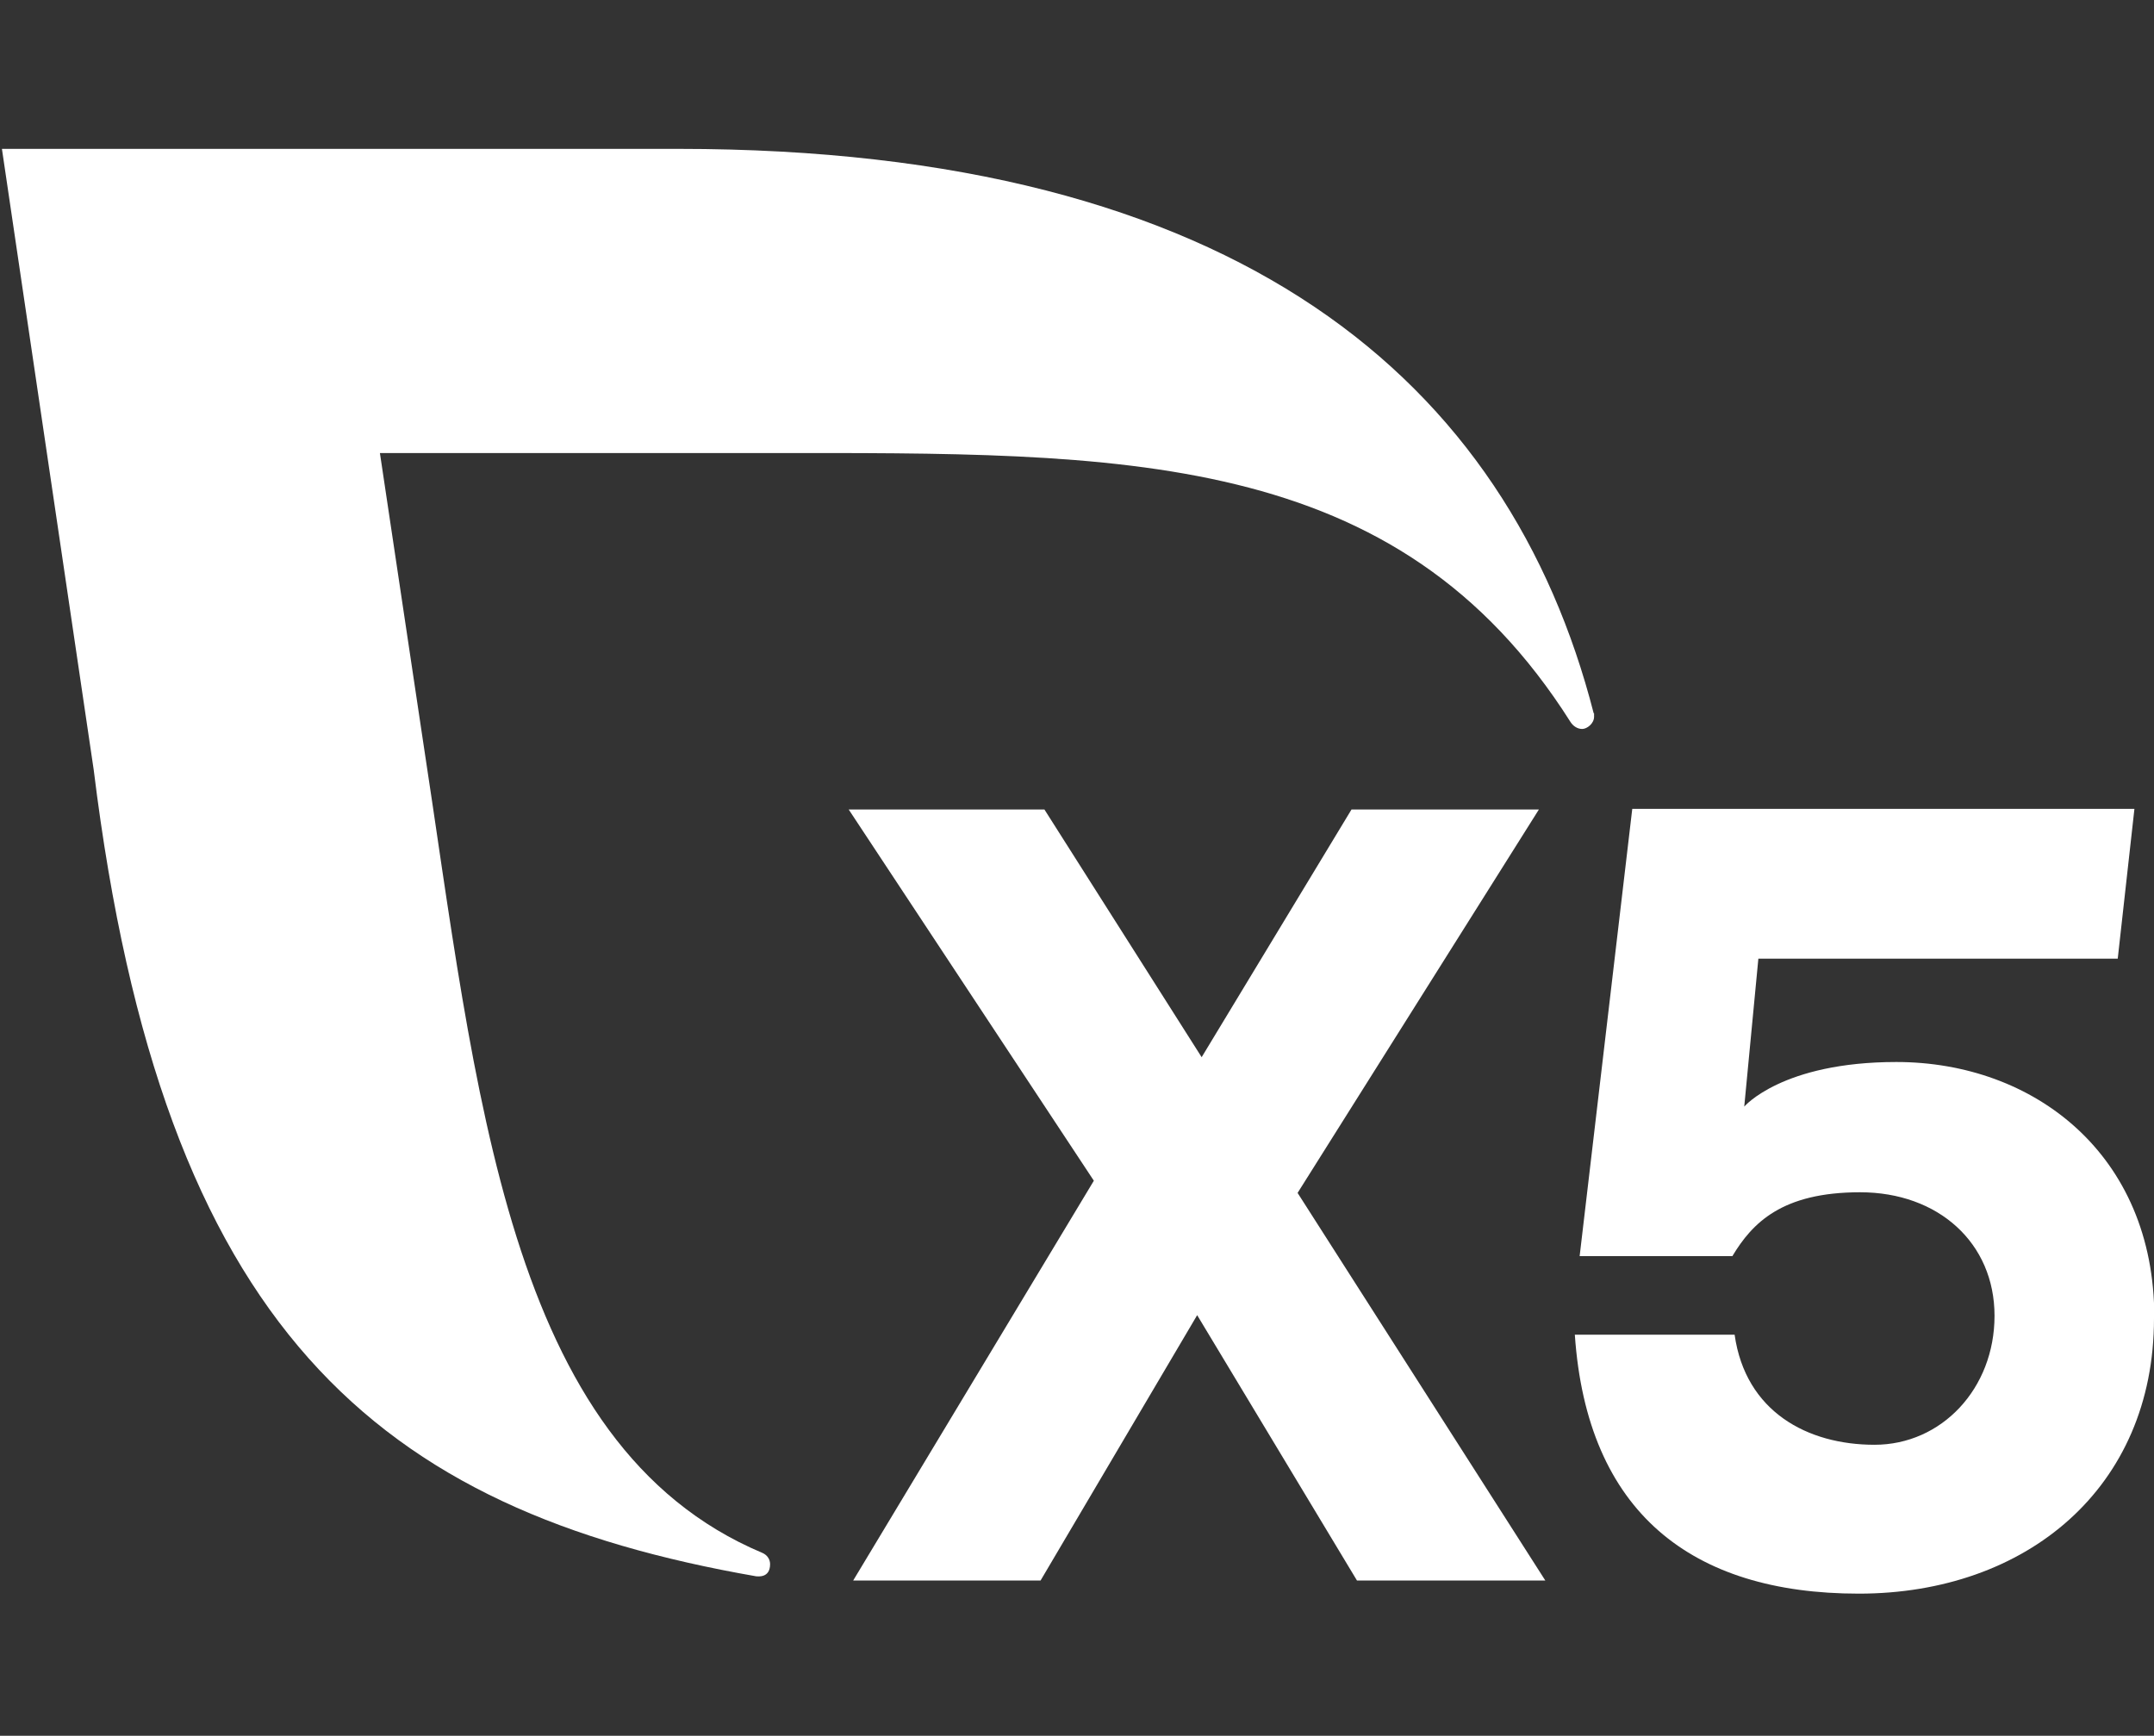 <?xml version="1.0" encoding="UTF-8"?> <svg xmlns="http://www.w3.org/2000/svg" version="1.1" viewBox="0 0 671.3 541"><rect x="0" y="0" width="671.3" height="541" fill="#333333" stroke="none"/><defs><style> .cls-1 { fill: #fff; } </style></defs><g><g id="Layer_1"><g><g><path class="cls-1" d="M422.9,492.6l-49.8-82.7-48.8,82.7h-58.4l75-124.6-76.4-115.7h61l49,77.2,46.7-77.2h58.4l-75.2,119.5,77.2,120.8h-58.7Z"></path><path class="cls-1" d="M671.3,410.9c0,52.9-39.8,85.8-92,85.8s-84.7-25.4-88.5-80.7h49.8c3.4,24,22.7,34.3,43.6,34.3s37.4-17.5,37.4-40.2-17.5-38.5-41.9-38.5-33.6,9.6-39.8,19.9h-47.6l16.4-139.4h156.5l-5.2,46.7h-112l-4.4,46.1s11.8-13.9,47.4-13.9c42.9,0,80.4,28.8,80.4,79.6Z"></path></g><path class="cls-1" d="M496.7,222.4c-26.5-103.4-110.6-176-285.2-176H.6l28.6,193.5c21.5,174.6,88.3,230.8,206.5,251.4.5,0,4.3.6,4.3-3.8,0-1.6-1-2.9-2.4-3.5-79.9-33.6-89-143.9-106-254.6l-13.2-88.2h120.3c110.9,0,196.6-1.8,250.8,83.9.8,1.2,2.1,2.1,3.6,2.1s3.7-1.7,3.7-3.8,0-.7-.2-1.1Z"></path></g></g></g></svg> 